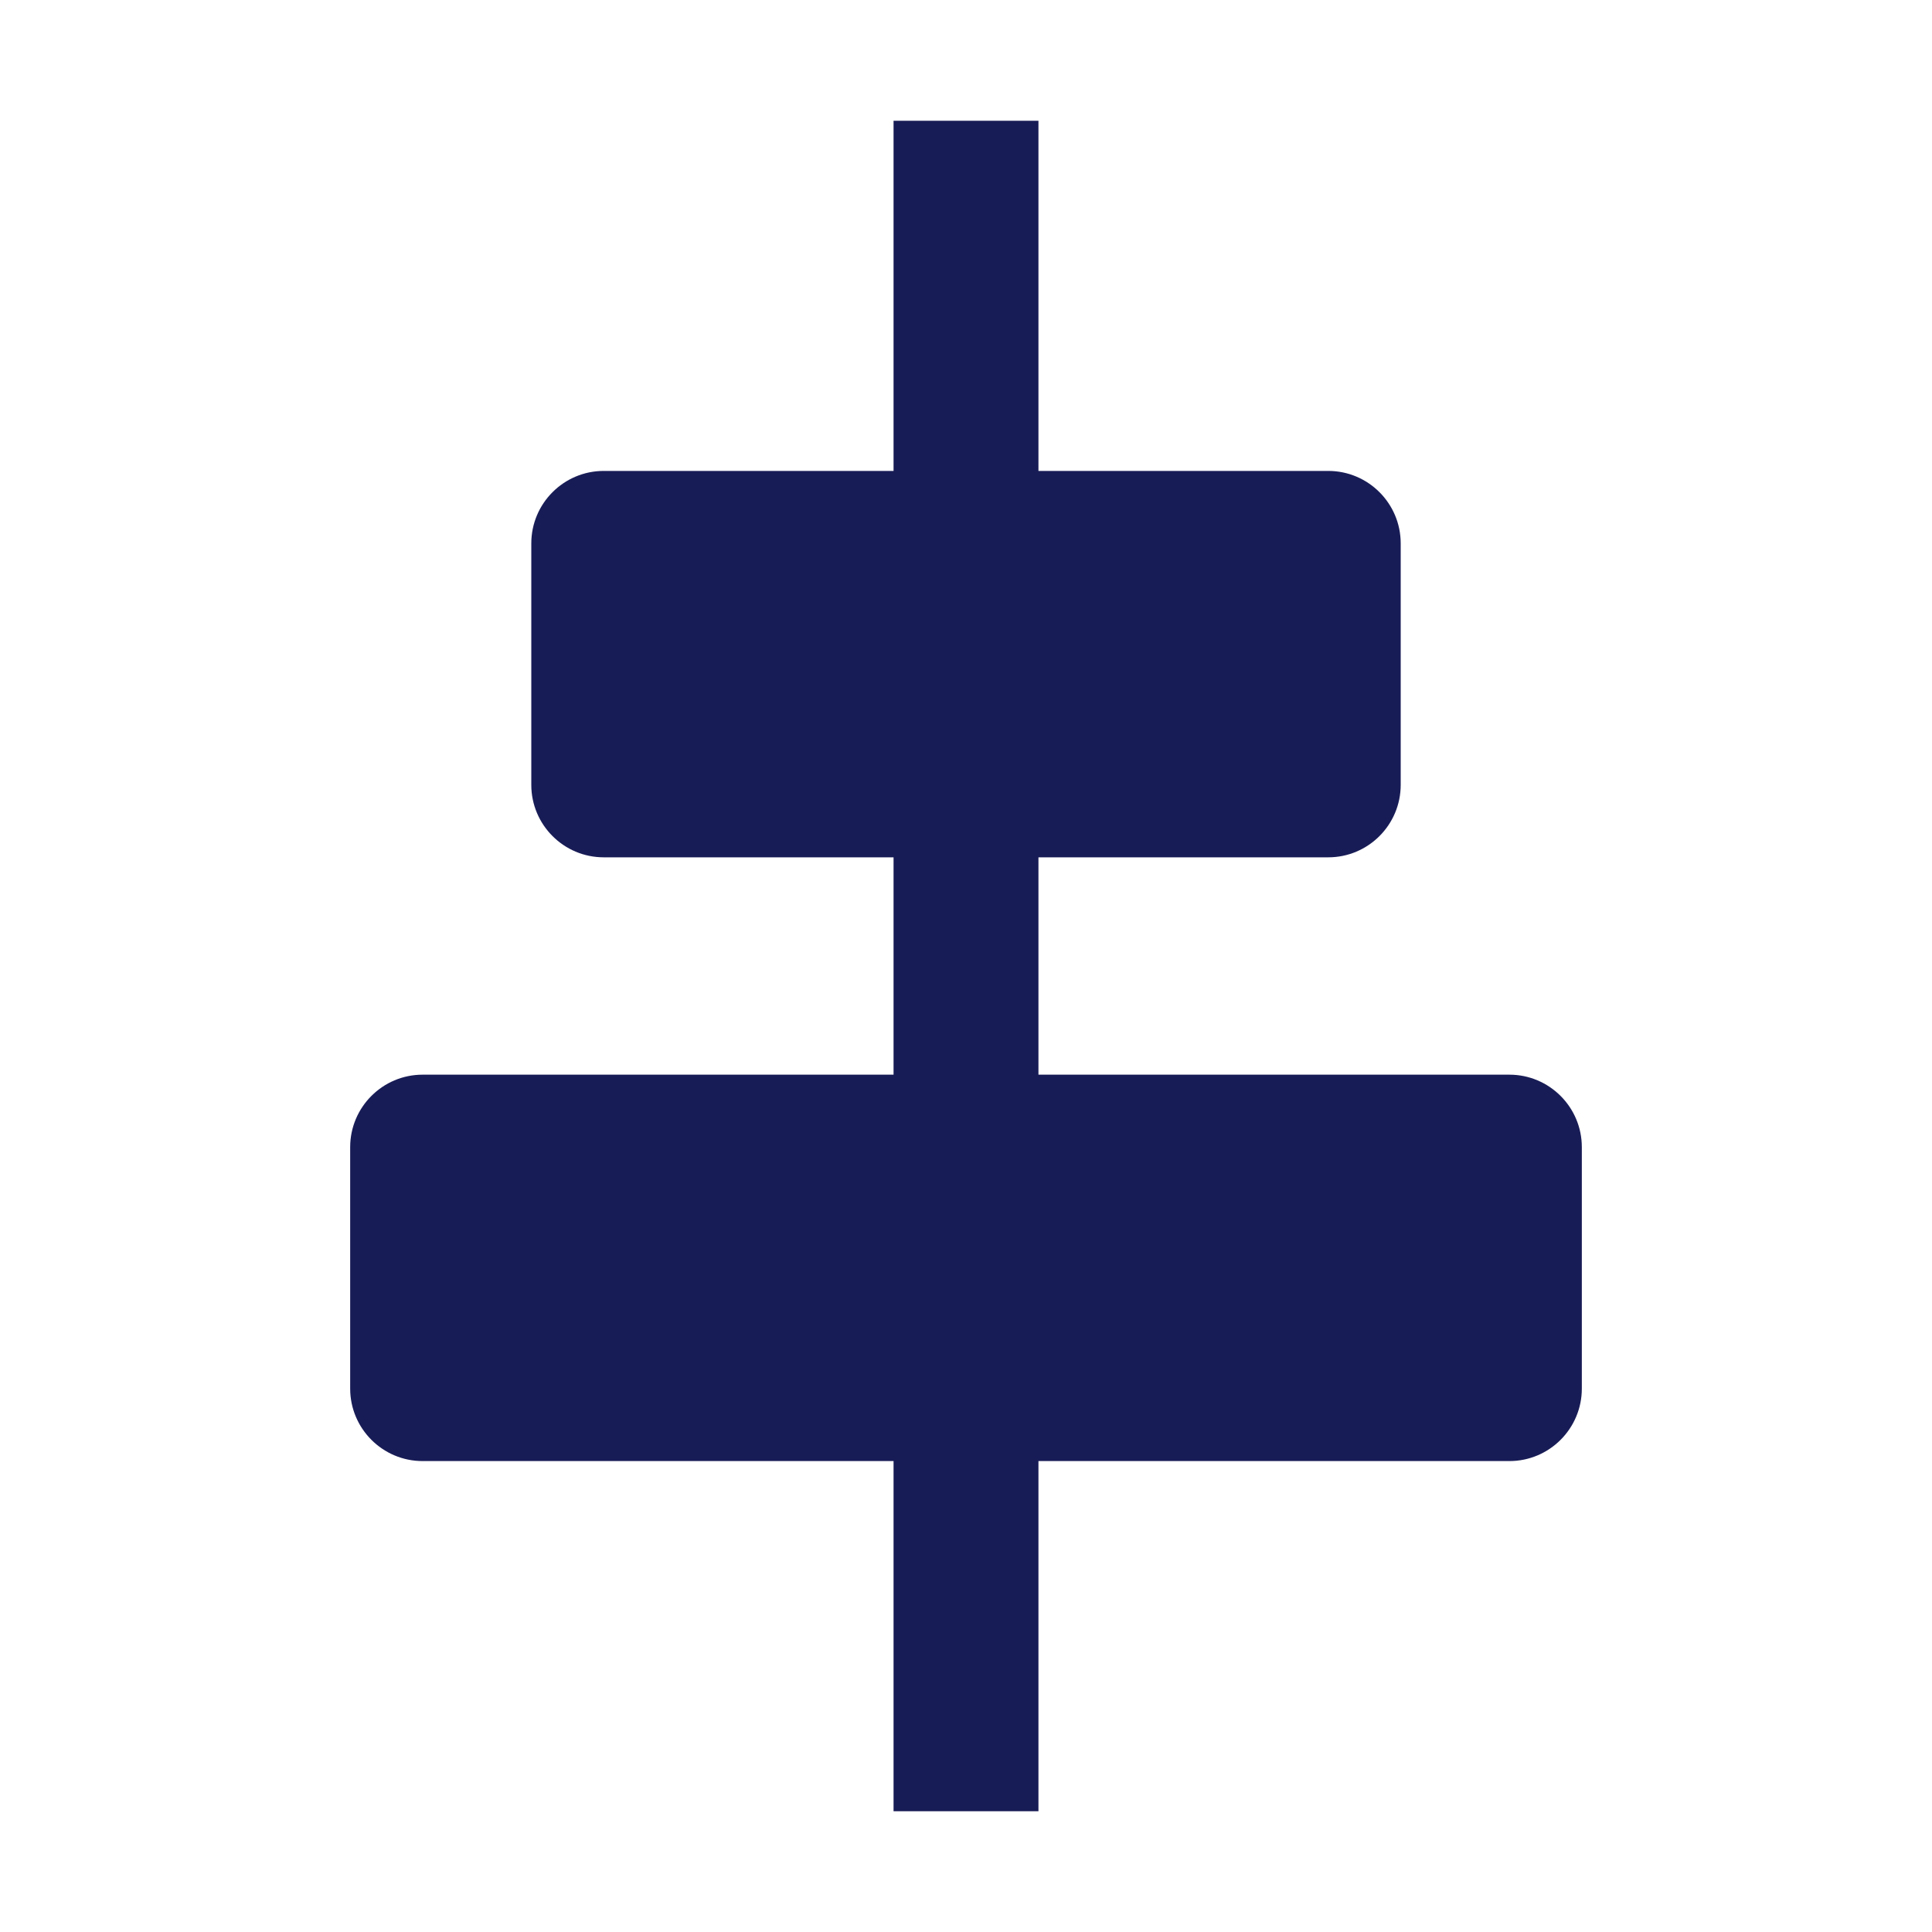 <svg width="16" height="16" viewBox="0 0 16 16" fill="none" xmlns="http://www.w3.org/2000/svg">
<path d="M7.4 3.9H5C4.669 3.9 4.4 4.169 4.4 4.5V6.5C4.4 6.831 4.669 7.1 5 7.1H7.4V8.9H3.5C3.169 8.9 2.9 9.169 2.9 9.5V11.5C2.9 11.831 3.169 12.1 3.5 12.1H7.4V15H8.6V12.1H12.5C12.831 12.1 13.1 11.831 13.1 11.5V9.5C13.1 9.169 12.831 8.9 12.5 8.9H8.6V7.1H11C11.331 7.1 11.6 6.831 11.6 6.5V4.5C11.6 4.169 11.331 3.9 11 3.9H8.6V1H7.4V3.9Z" fill="#181C56"/>
</svg>

